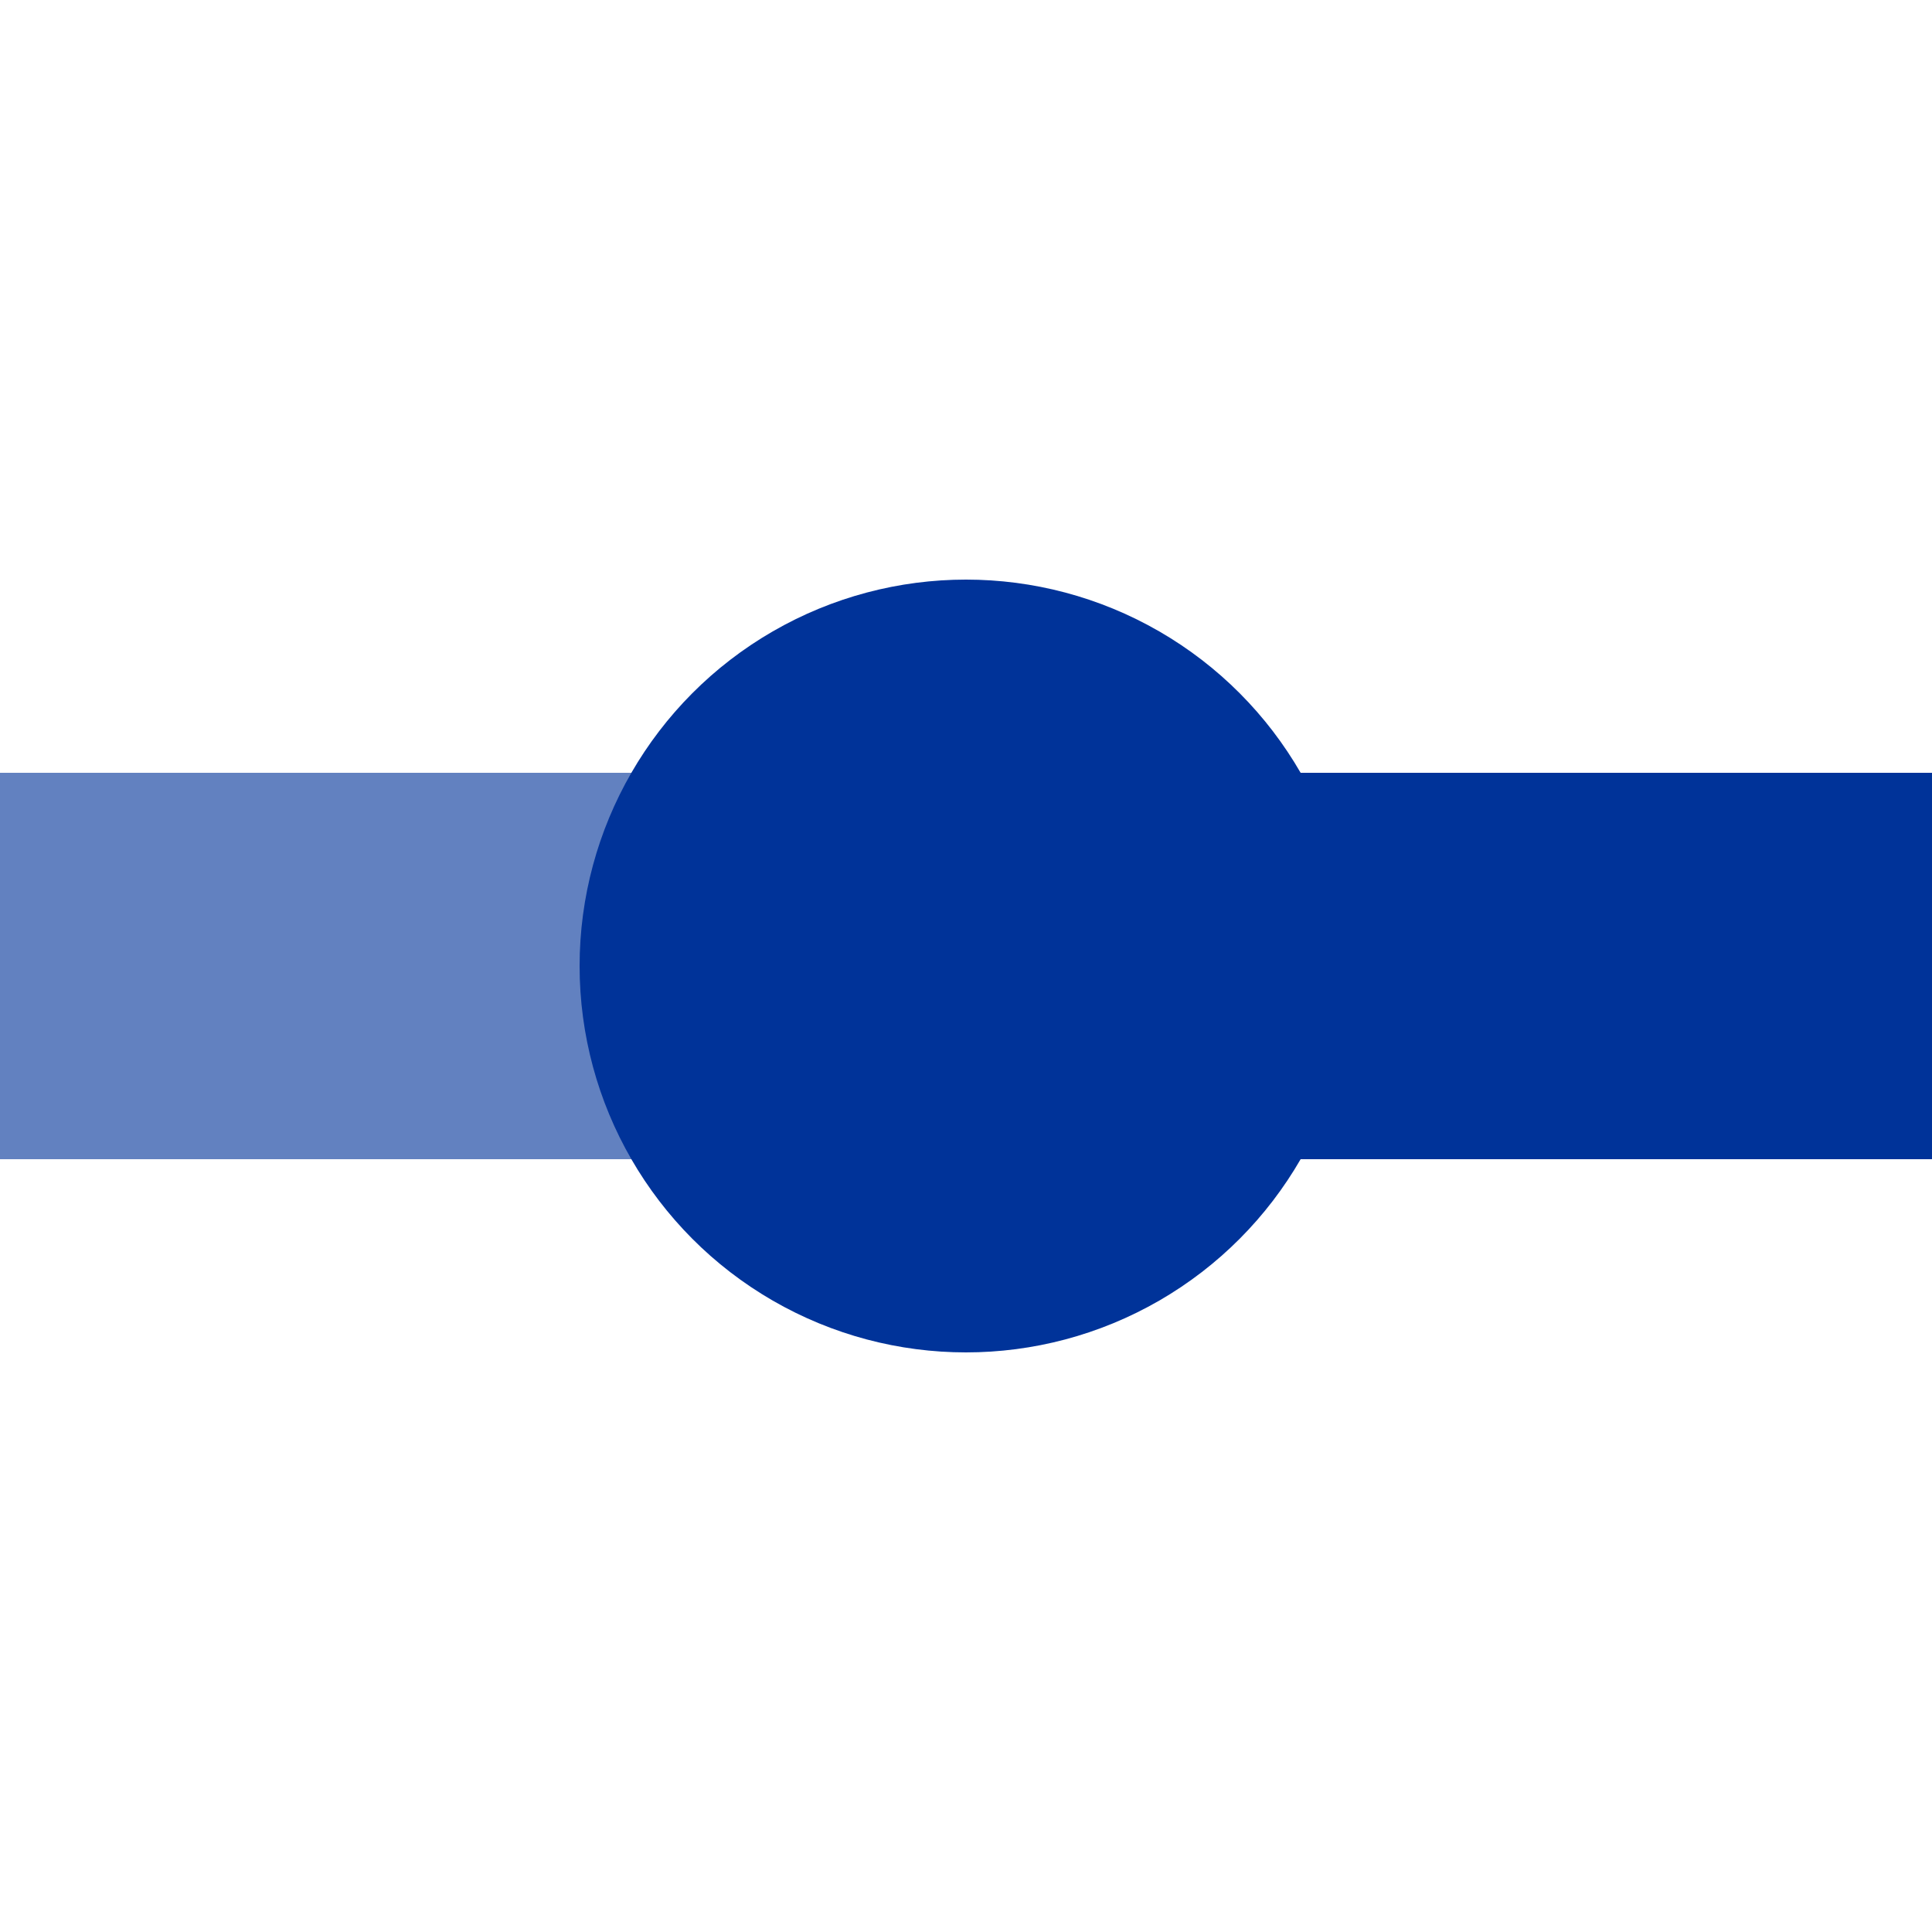 <?xml version="1.0" encoding="UTF-8"?>
<svg xmlns="http://www.w3.org/2000/svg" width="500" height="500">
 <title>uKHSTxaq</title>
 <g stroke-width="100">
  <path stroke="#6281C0" d="M 250,250 H 0"/>
  <path stroke="#003399" d="M 250,250 H 500"/>
 </g>
 <circle fill="#003399" cx="250" cy="250" r="100"/>
</svg>